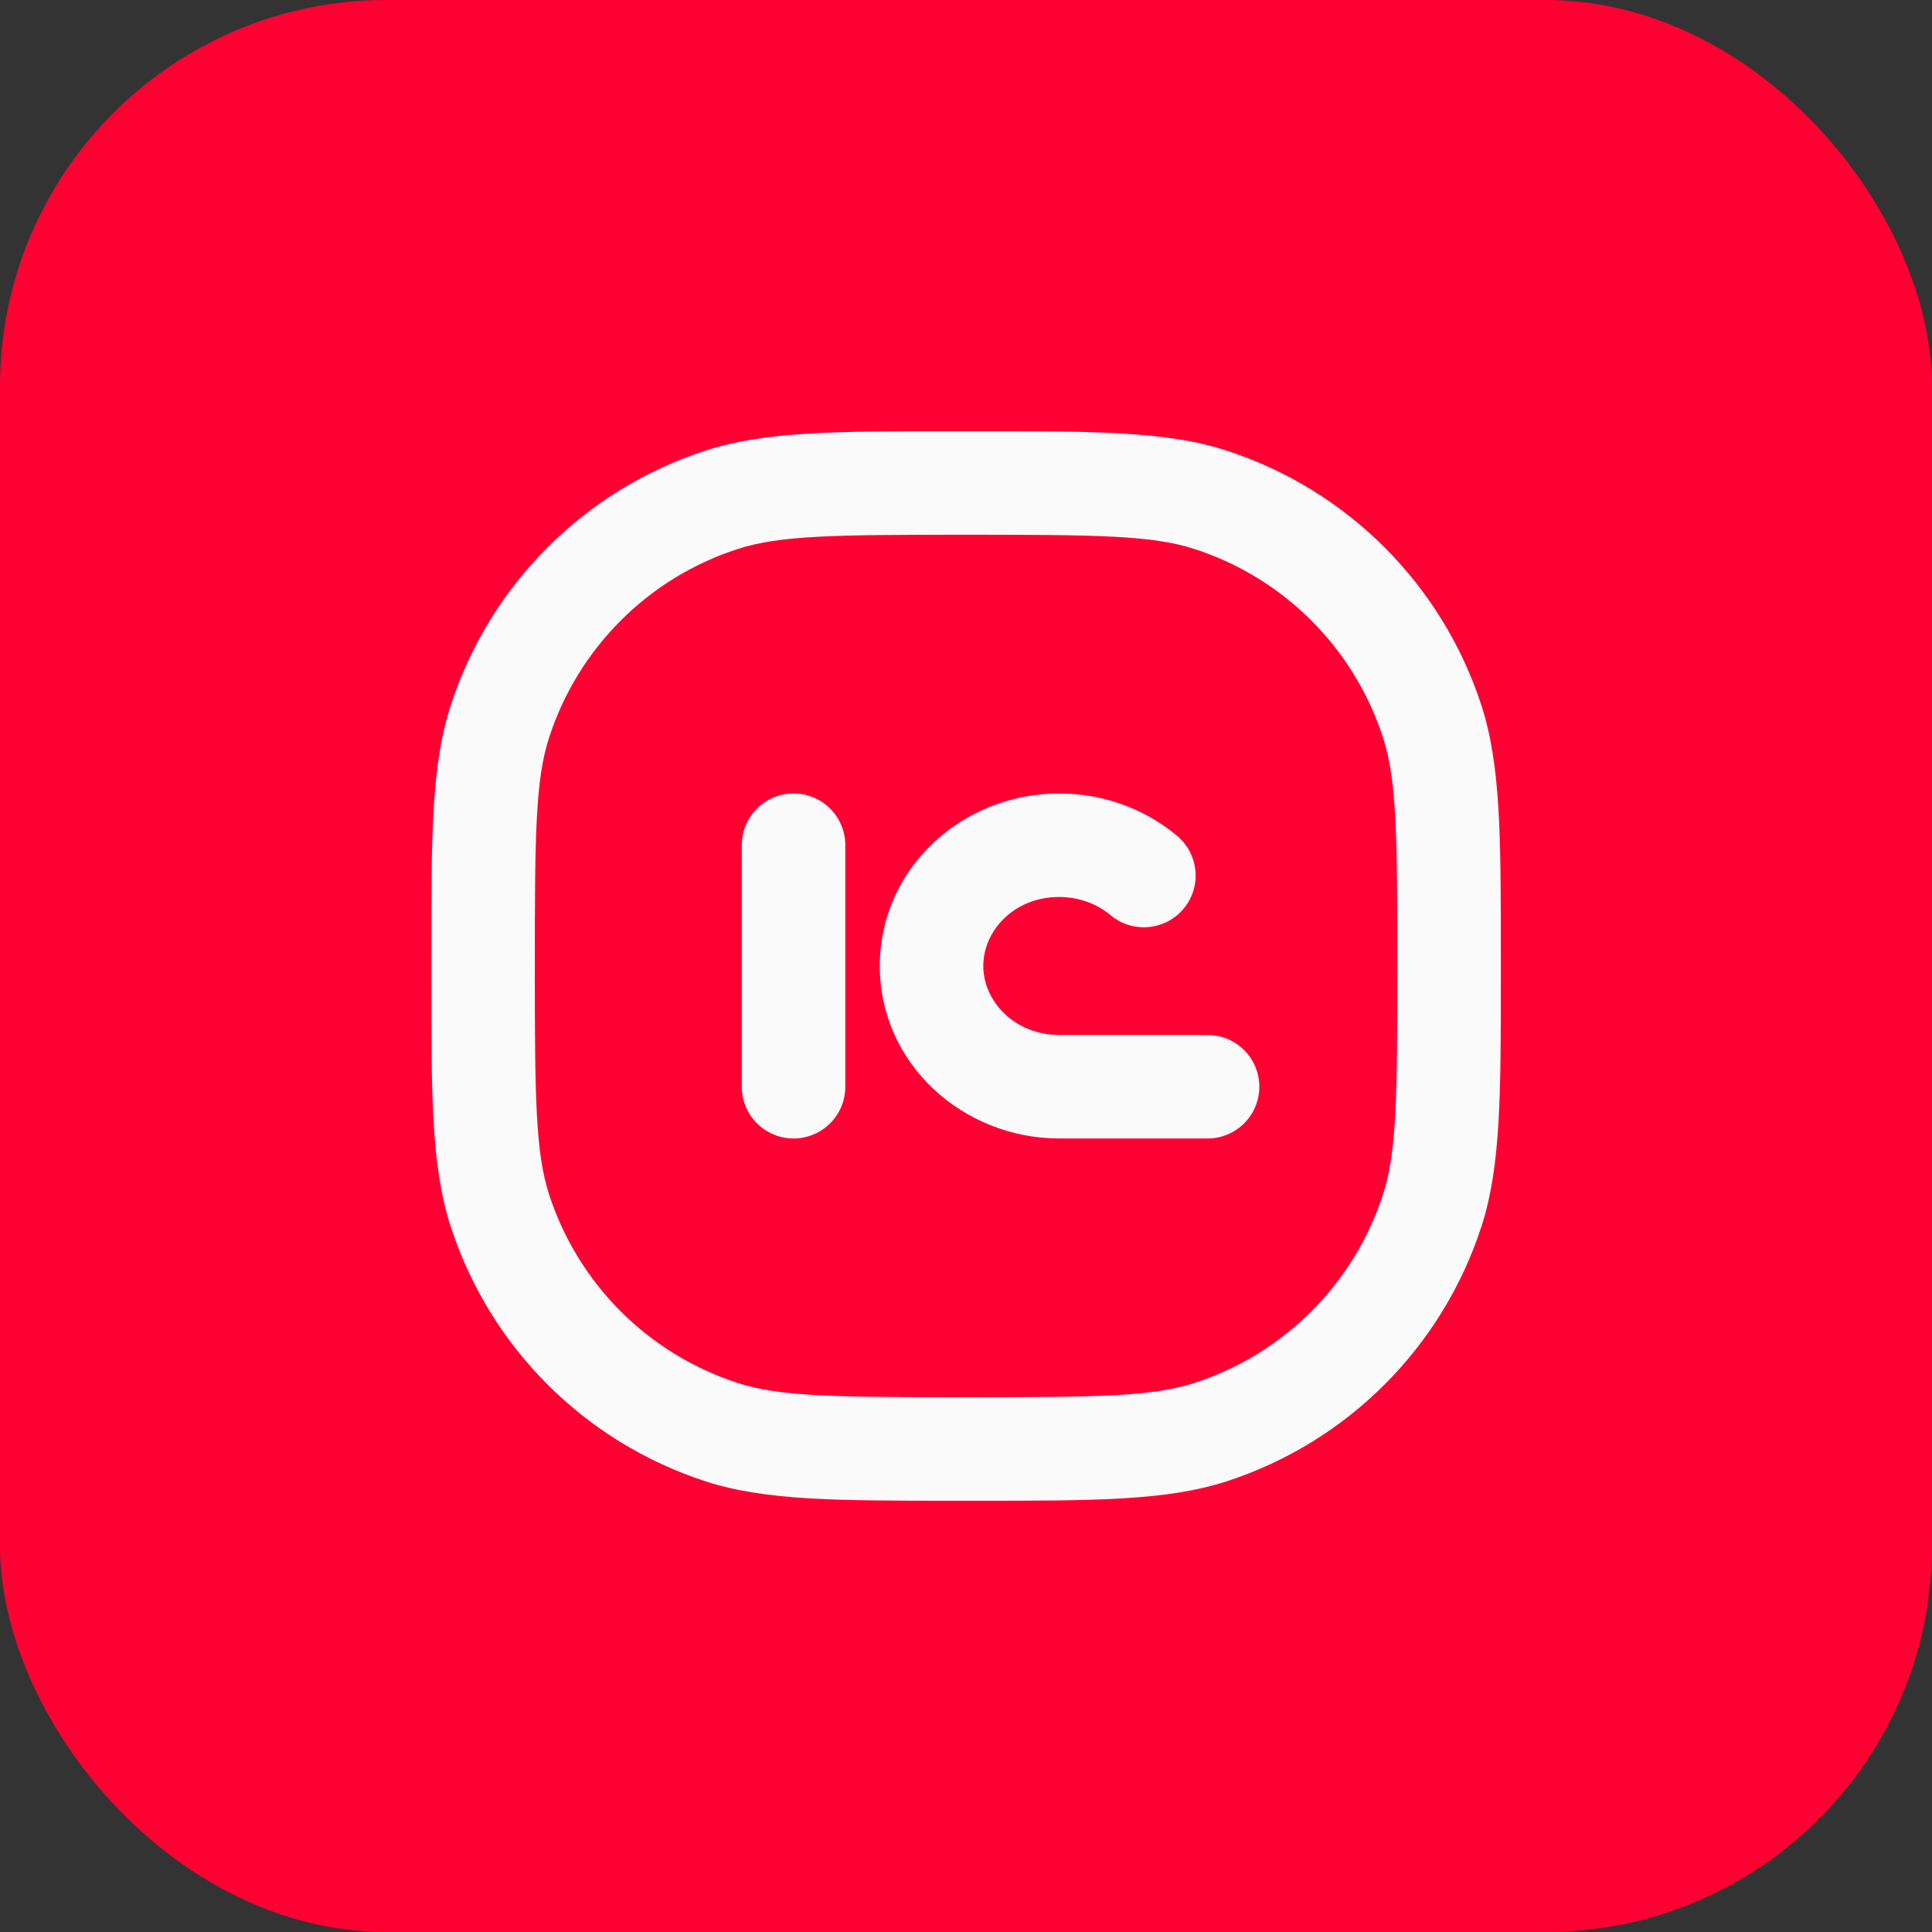<svg width="40" height="40" viewBox="0 0 40 40" fill="none" xmlns="http://www.w3.org/2000/svg">
<rect x="0" y="0" width="40" height="40" fill="#333333" stroke="none"/>
<rect width="40" height="40" rx="8" fill="#FF0032"/>
<path fill-rule="evenodd" clip-rule="evenodd" d="M16.43 16.428C17.021 16.428 17.501 16.907 17.501 17.499V22.499C17.501 23.091 17.021 23.571 16.43 23.571C15.838 23.571 15.358 23.091 15.358 22.499V17.499C15.358 16.907 15.838 16.428 16.43 16.428Z" fill="#FAFAFA"/>
<path fill-rule="evenodd" clip-rule="evenodd" d="M18.215 19.999C18.215 17.98 19.92 16.428 21.927 16.428C22.856 16.428 23.713 16.755 24.37 17.305C24.824 17.685 24.884 18.36 24.505 18.814C24.125 19.268 23.449 19.328 22.995 18.949C22.719 18.718 22.348 18.571 21.927 18.571C20.999 18.571 20.358 19.265 20.358 19.999C20.358 20.729 21.003 21.428 21.936 21.428H25.001C25.593 21.428 26.073 21.907 26.073 22.499C26.073 23.091 25.593 23.571 25.001 23.571H21.936C19.933 23.571 18.215 22.023 18.215 19.999Z" fill="#FAFAFA"/>
<path fill-rule="evenodd" clip-rule="evenodd" d="M19.77 8.928C19.846 8.928 19.923 8.928 20.001 8.928C20.079 8.928 20.156 8.928 20.232 8.928C22.67 8.927 24.157 8.927 25.397 9.33C27.897 10.142 29.858 12.103 30.671 14.604C31.073 15.843 31.073 17.331 31.073 19.768C31.073 19.844 31.073 19.921 31.073 19.999C31.073 20.077 31.073 20.154 31.073 20.23C31.073 22.668 31.073 24.155 30.671 25.395C29.858 27.895 27.897 29.856 25.397 30.669C24.157 31.071 22.67 31.071 20.232 31.071C20.156 31.071 20.079 31.071 20.001 31.071C19.923 31.071 19.846 31.071 19.77 31.071C17.332 31.071 15.845 31.071 14.606 30.669C12.105 29.856 10.144 27.895 9.332 25.395C8.929 24.155 8.929 22.668 8.93 20.23C8.93 20.154 8.93 20.077 8.93 19.999C8.93 19.921 8.93 19.844 8.93 19.768C8.929 17.331 8.929 15.843 9.332 14.604C10.144 12.103 12.105 10.142 14.606 9.33C15.845 8.927 17.332 8.927 19.77 8.928ZM20.001 11.071C17.259 11.071 16.142 11.084 15.268 11.368C13.419 11.968 11.97 13.418 11.37 15.266C11.086 16.14 11.073 17.257 11.073 19.999C11.073 22.742 11.086 23.859 11.37 24.733C11.97 26.581 13.419 28.03 15.268 28.631C16.142 28.915 17.259 28.928 20.001 28.928C22.744 28.928 23.861 28.915 24.735 28.631C26.583 28.03 28.032 26.581 28.633 24.733C28.916 23.859 28.93 22.742 28.93 19.999C28.93 17.257 28.916 16.14 28.633 15.266C28.032 13.418 26.583 11.968 24.735 11.368C23.861 11.084 22.744 11.071 20.001 11.071Z" fill="#FAFAFA"/>
</svg>
